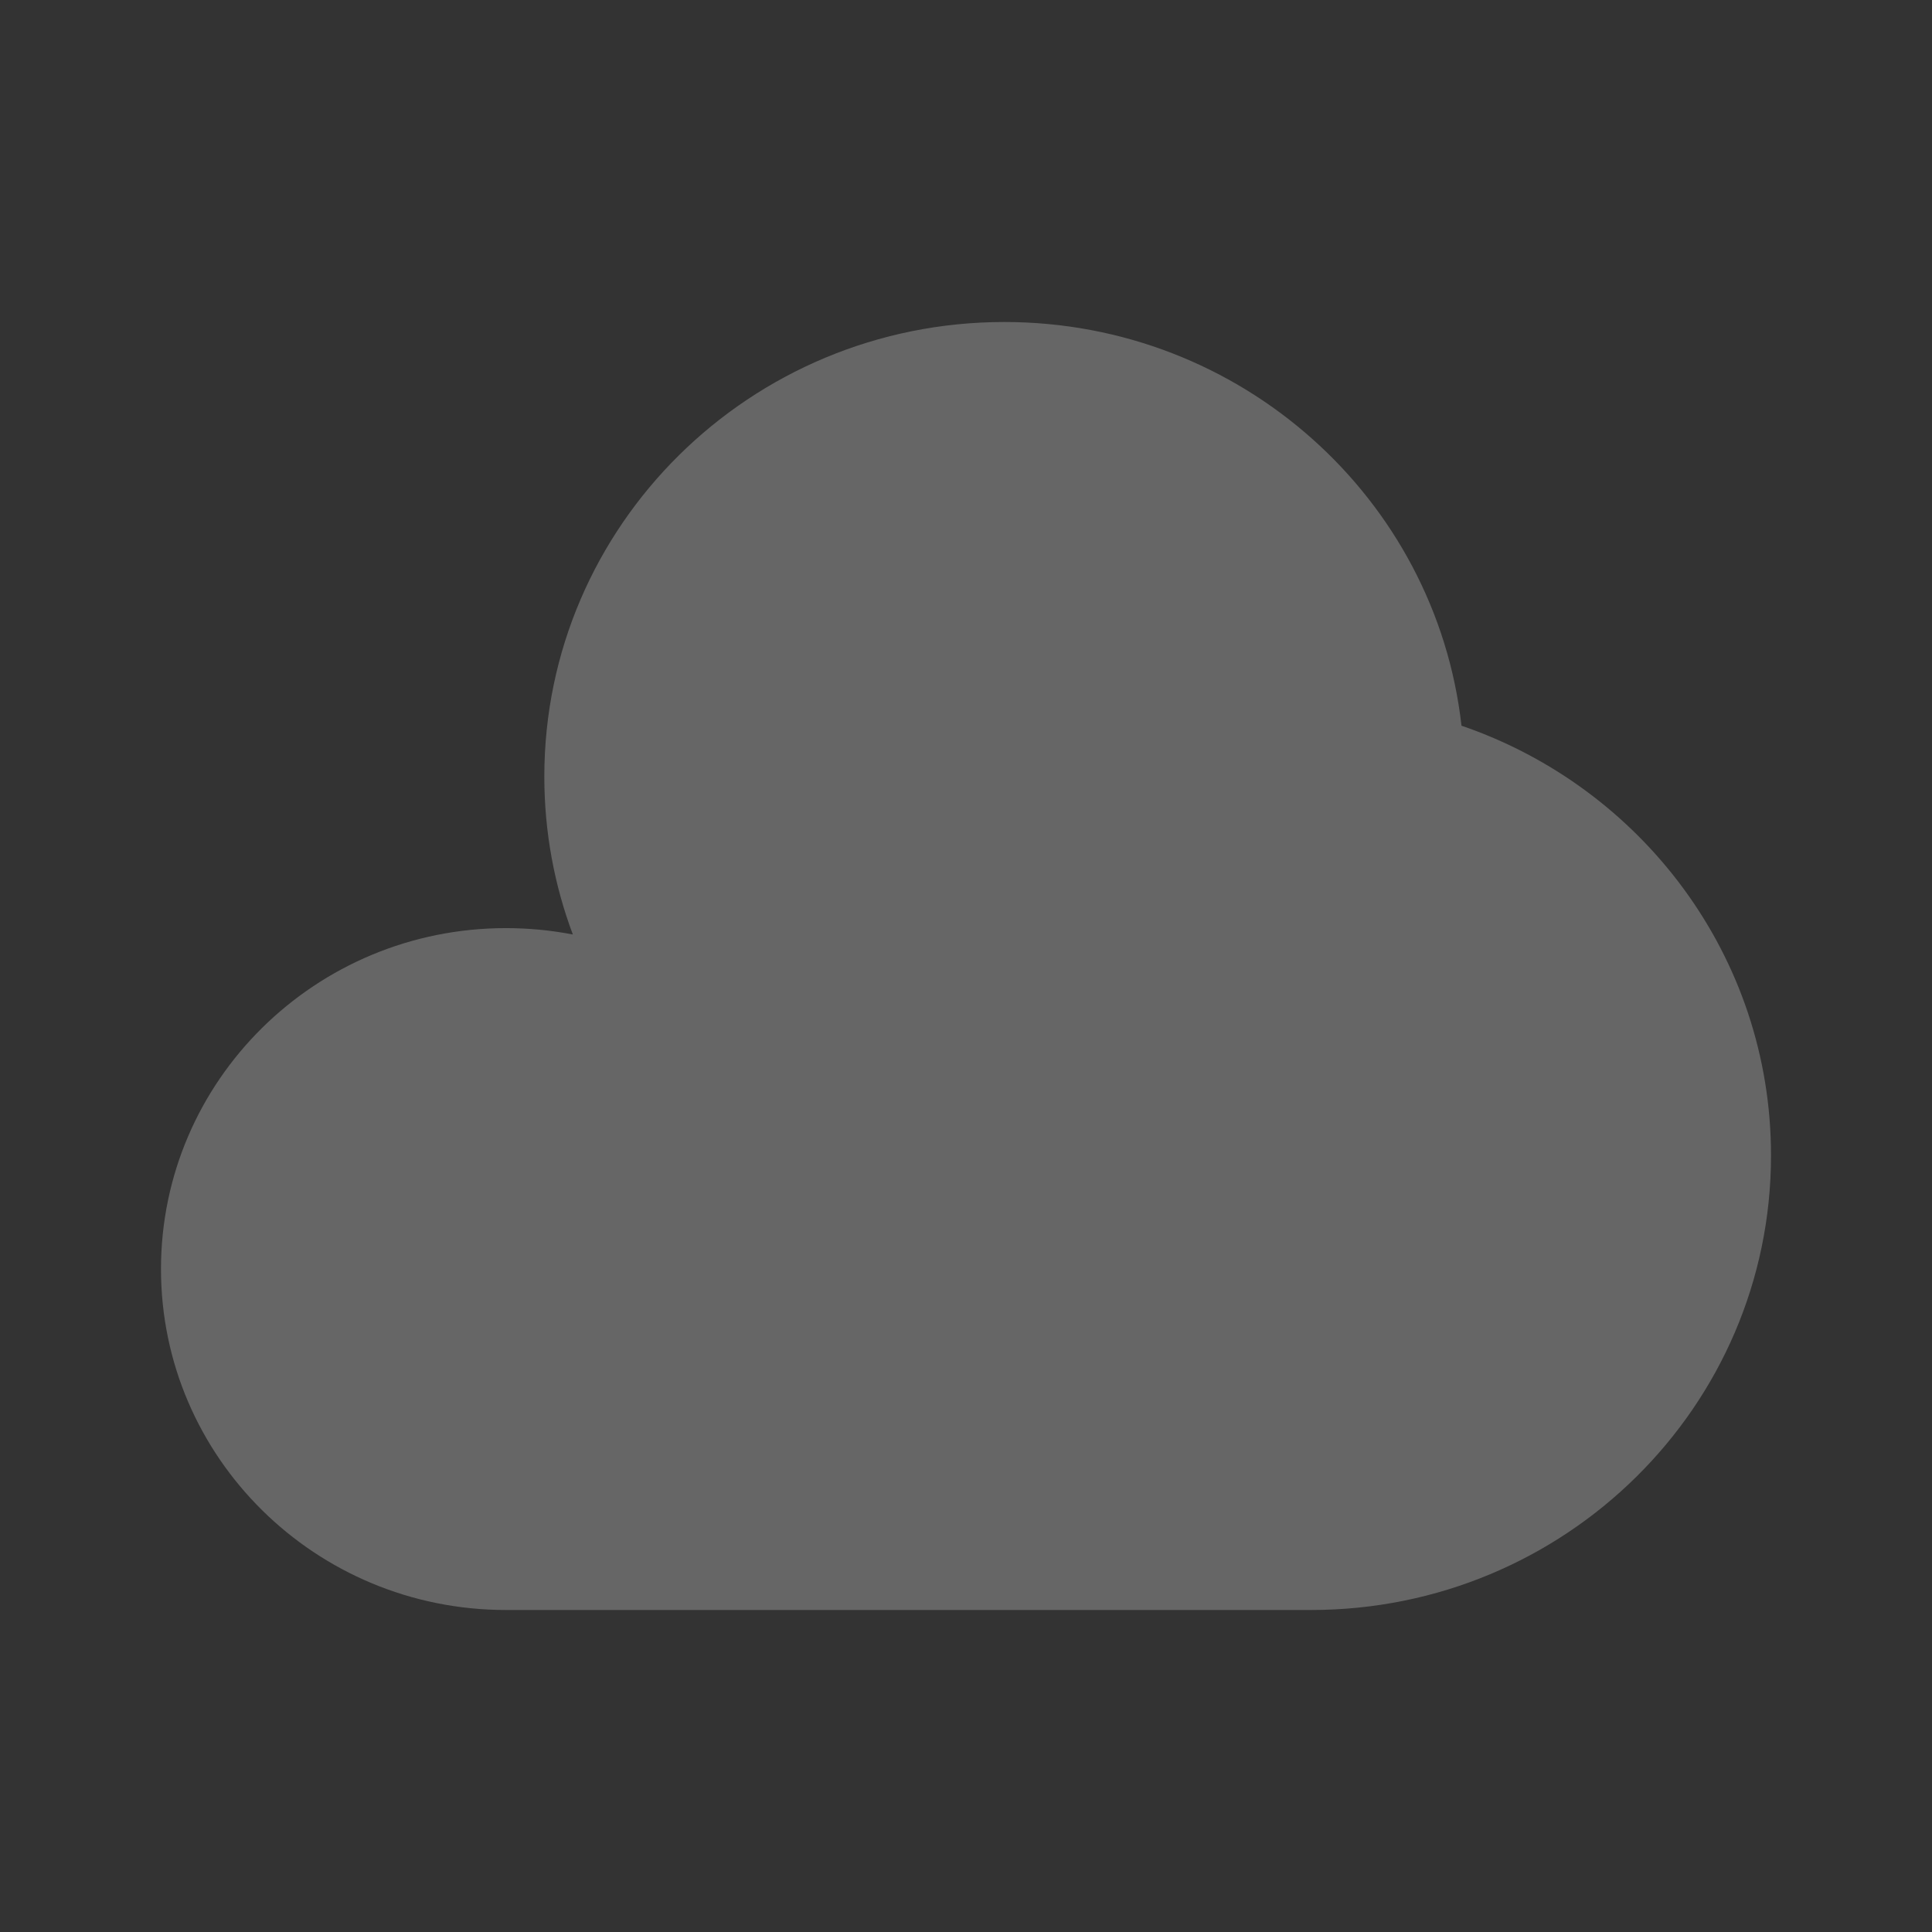 <svg width="100" height="100" viewBox="0 0 100 100" fill="none" xmlns="http://www.w3.org/2000/svg">
<rect x="0" y="0" width="100" height="100" fill="#333333" stroke="none"/>
<path d="M67.857 83.333C81.007 83.333 91.667 72.799 91.667 59.804C91.667 49.505 84.971 40.751 75.646 37.562C74.321 25.807 64.233 16.667 51.984 16.667C38.834 16.667 28.174 27.201 28.174 40.196C28.174 43.07 28.696 45.824 29.651 48.37C28.531 48.153 27.374 48.039 26.19 48.039C16.328 48.039 8.333 55.94 8.333 65.686C8.333 75.433 16.328 83.333 26.19 83.333H67.857Z" fill="white" fill-opacity="0.25"/>
</svg>
